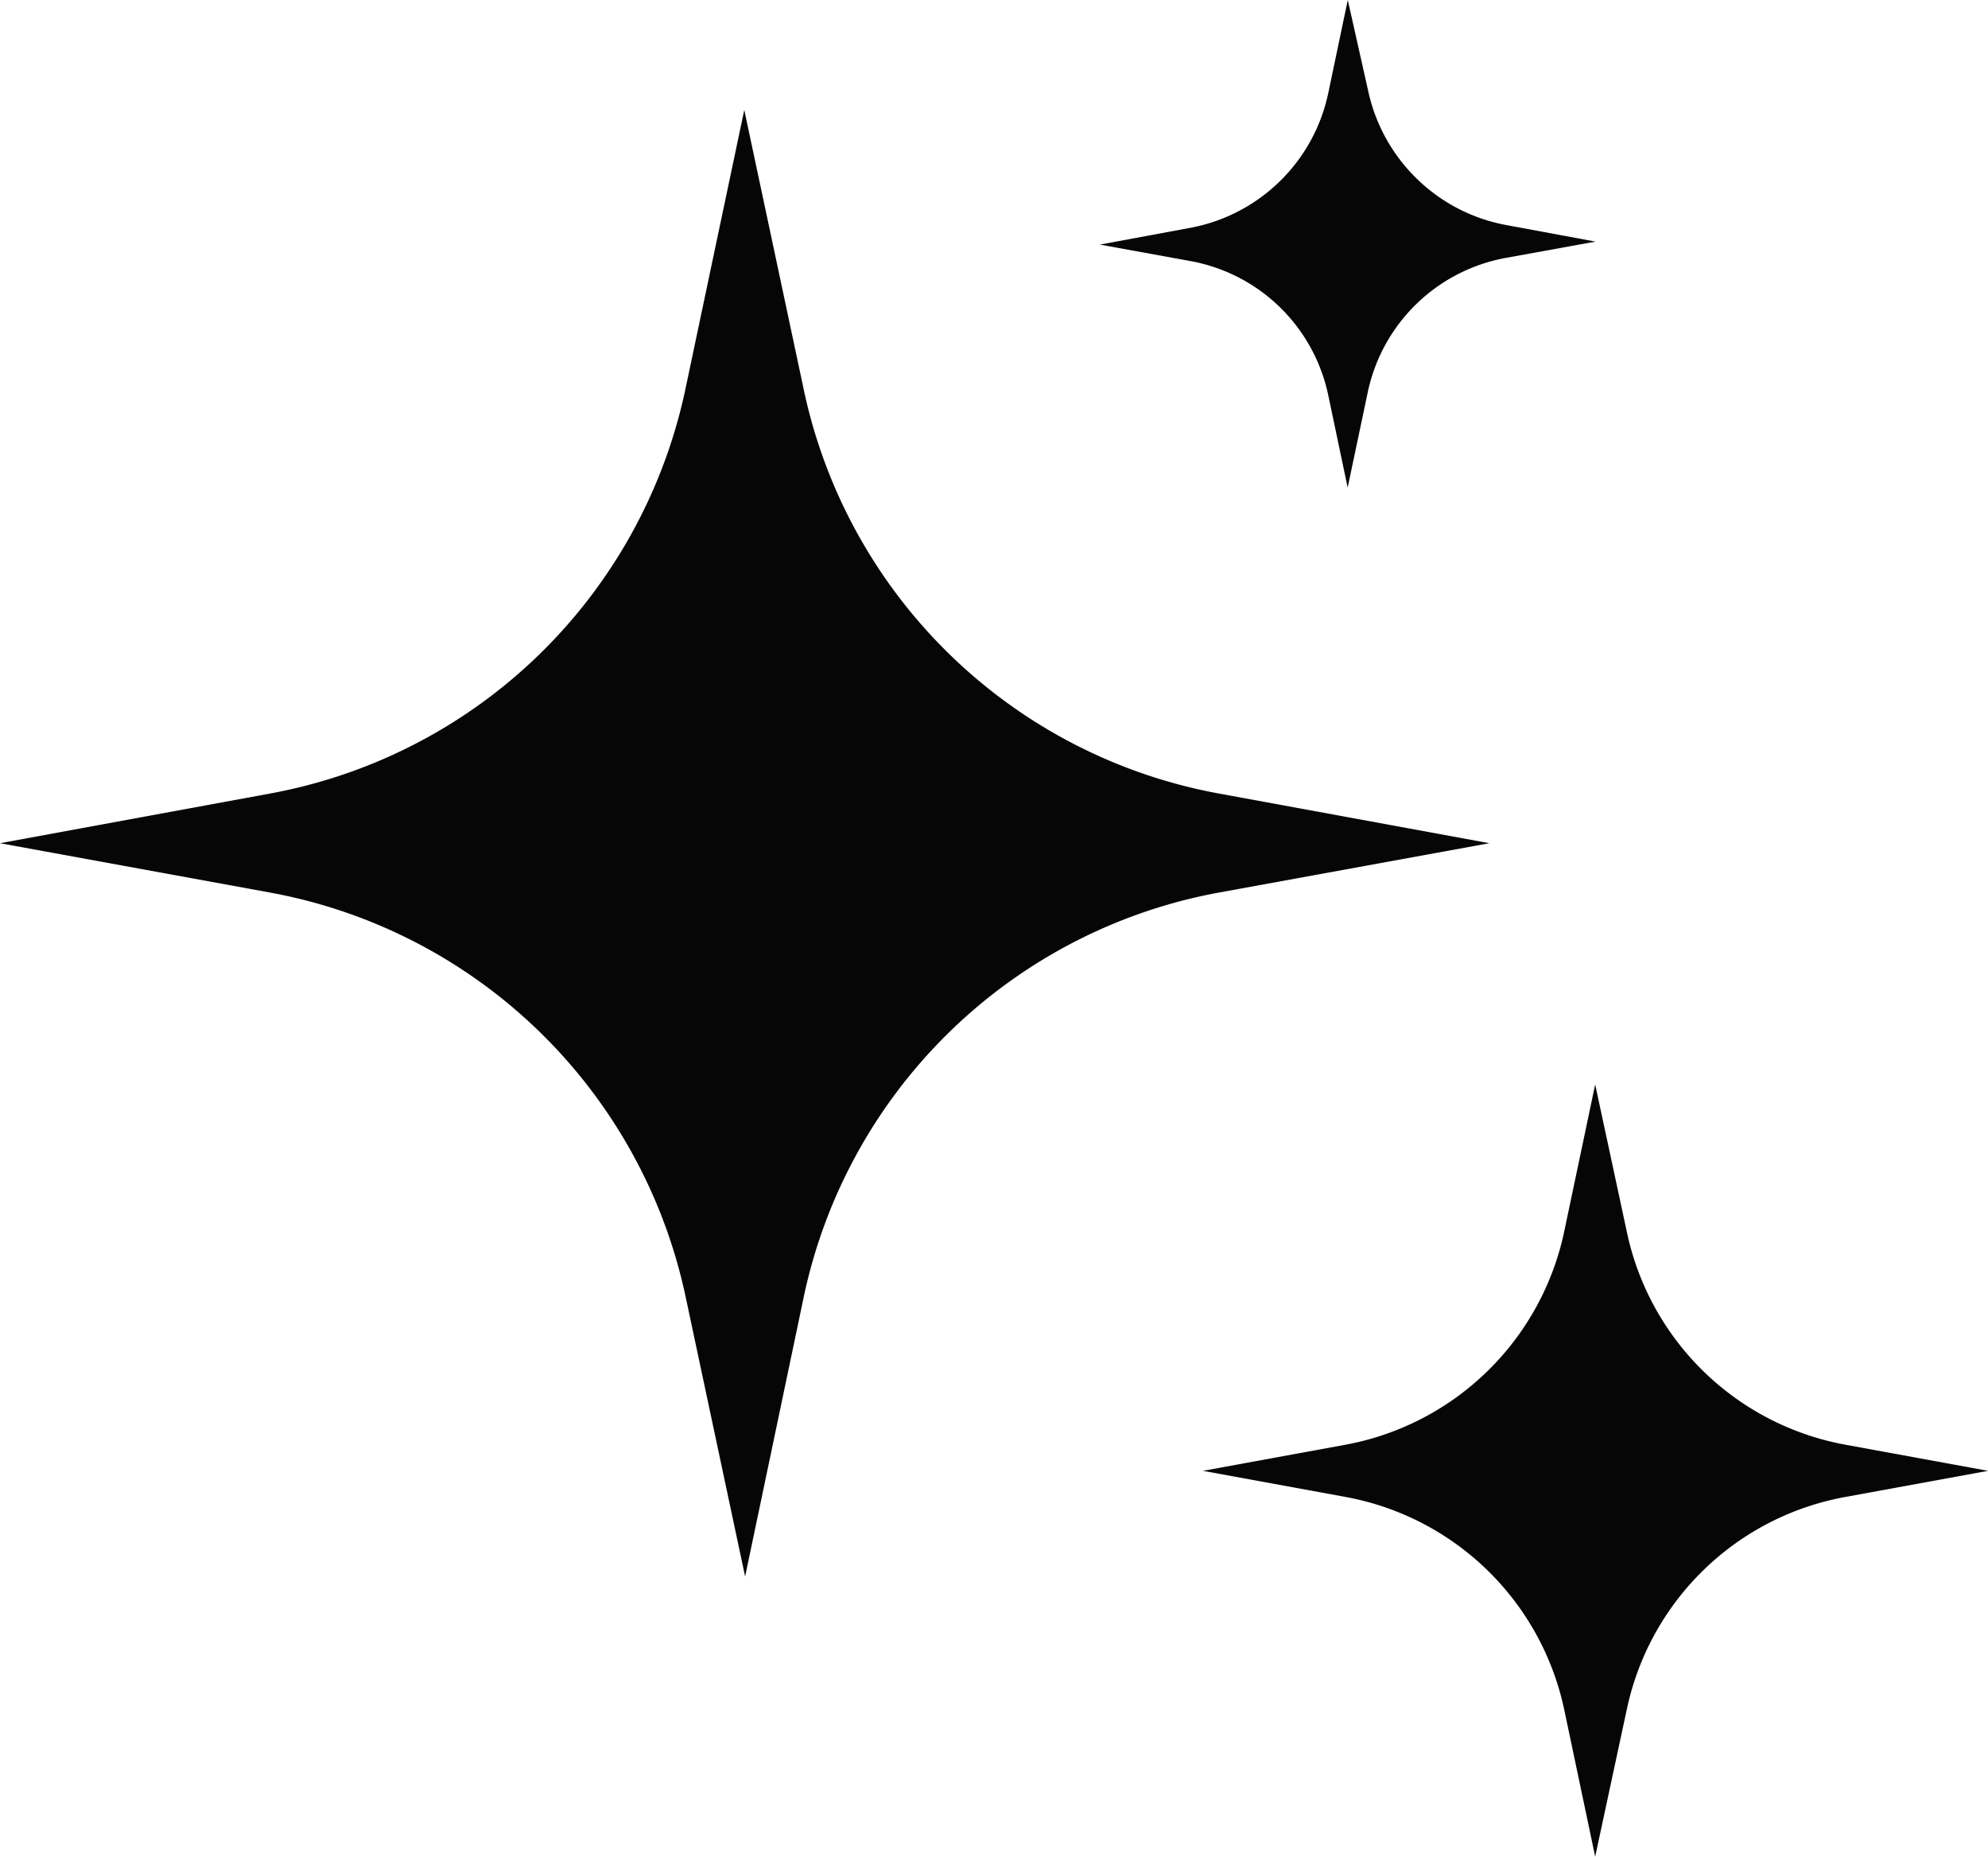 <svg id="Group_548" data-name="Group 548" xmlns="http://www.w3.org/2000/svg" xmlns:xlink="http://www.w3.org/1999/xlink" width="35.765" height="33.398" viewBox="0 0 35.765 33.398">
  <defs>
    <clipPath id="clip-path">
      <rect id="Rectangle_226" data-name="Rectangle 226" width="35.765" height="33.398" fill="none"/>
    </clipPath>
  </defs>
  <g id="Group_541" data-name="Group 541" transform="translate(0 0)" clip-path="url(#clip-path)">
    <path id="Path_1930" data-name="Path 1930" d="M14.462,22.378a9.362,9.362,0,0,1,7.47-7.264l4.863-.887-4.863-.893a9.359,9.359,0,0,1-7.47-7.257L13.39,1.037l-1.063,5.04a9.365,9.365,0,0,1-7.472,7.257L0,14.227l4.855.887a9.371,9.371,0,0,1,7.478,7.264l1.072,5.04Z" transform="translate(0 0.941)" fill="#050605"/>
    <path id="Path_1931" data-name="Path 1931" d="M18.97,21.462a4.917,4.917,0,0,1,3.936-3.817l2.562-.469-2.562-.469A4.925,4.925,0,0,1,18.97,12.88L18.4,10.226l-.559,2.654a4.938,4.938,0,0,1-3.936,3.827l-2.562.469,2.562.469a4.93,4.93,0,0,1,3.936,3.817l.559,2.654Z" transform="translate(10.298 9.282)" fill="#050605"/>
    <path id="Path_1932" data-name="Path 1932" d="M15.193,7.049a3.108,3.108,0,0,1,2.478-2.409l1.618-.294-1.618-.3a3.107,3.107,0,0,1-1.6-.834,3.119,3.119,0,0,1-.874-1.587L14.832,0l-.351,1.675h0A3.121,3.121,0,0,1,11.99,4.1l-1.618.3,1.618.294v0a3.1,3.1,0,0,1,2.49,2.411L14.83,8.77Z" transform="translate(9.415 0)" fill="#050605"/>
  </g>
</svg>

